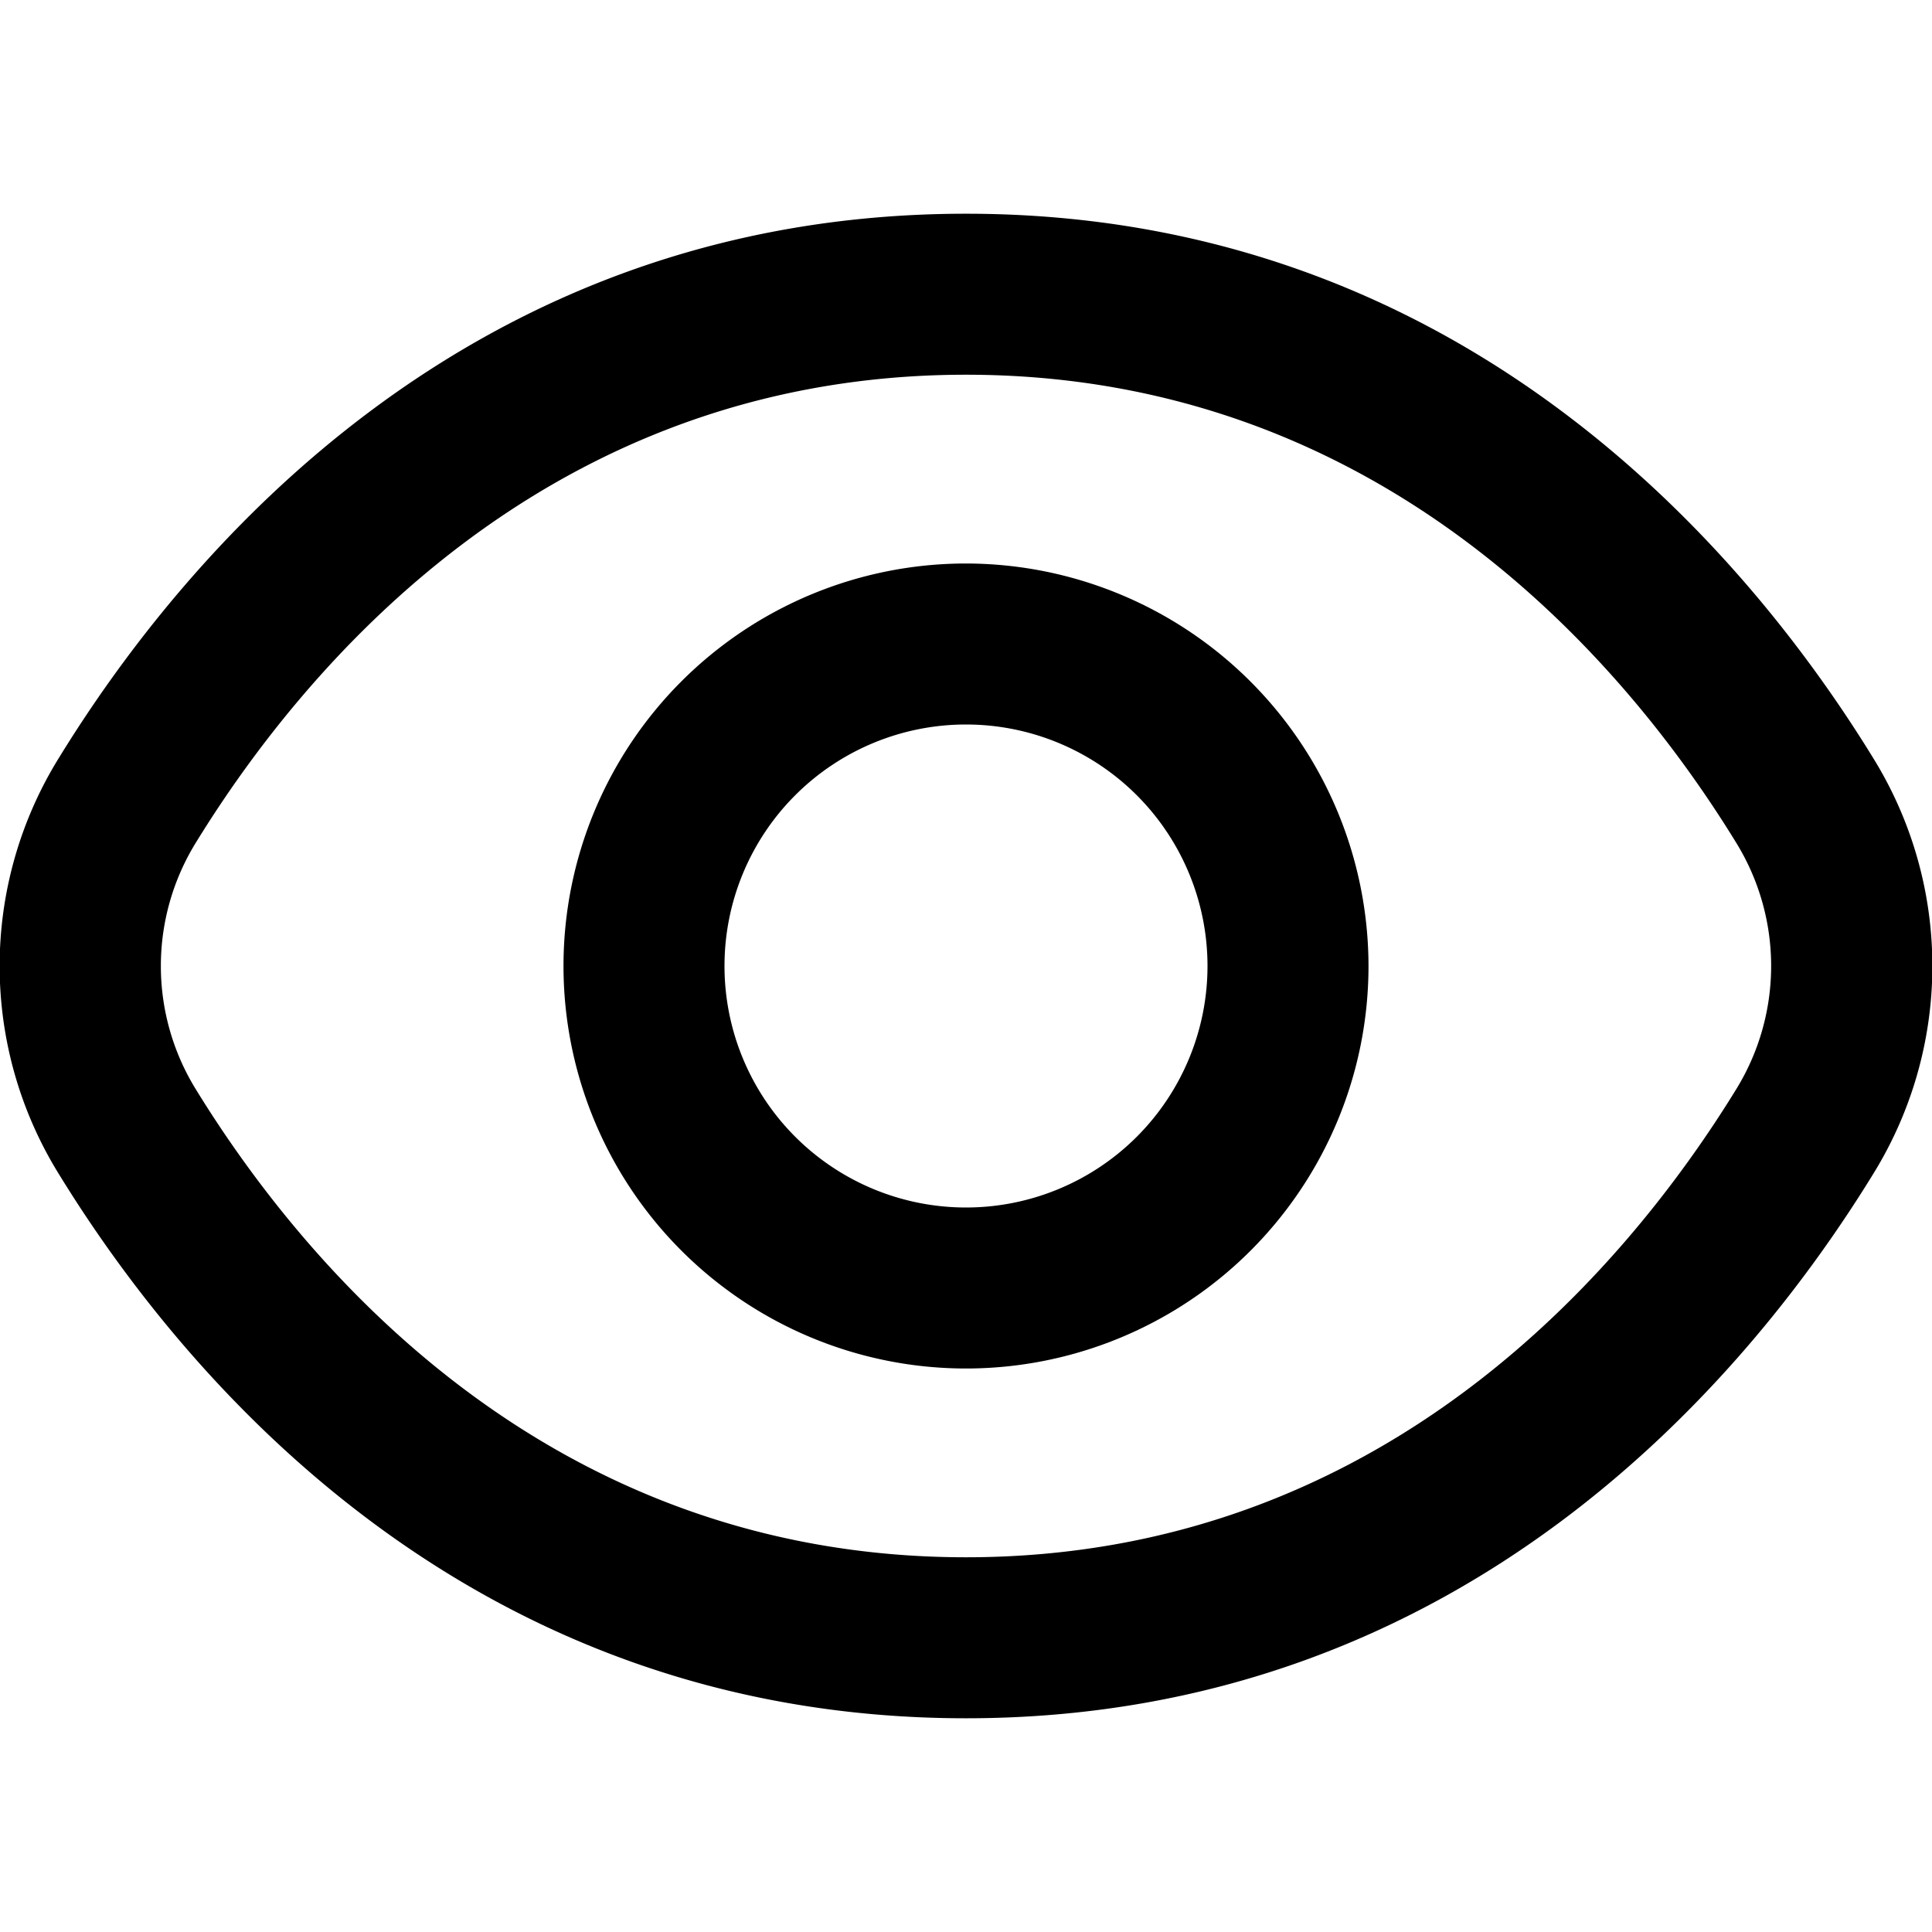 <svg xmlns="http://www.w3.org/2000/svg" version="1.1" xmlns:xlink="http://www.w3.org/1999/xlink" width="512" height="512" x="0" y="0" viewBox="0 0 24 24" style="enable-background:new 0 0 512 512" xml:space="preserve" class=""><g><path d="M23.271 9.419C21.72 6.893 18.192 2.655 12 2.655S2.28 6.893.729 9.419a4.908 4.908 0 0 0 0 5.162C2.28 17.107 5.808 21.345 12 21.345s9.72-4.238 11.271-6.764a4.908 4.908 0 0 0 0-5.162Zm-1.705 4.115C20.234 15.7 17.219 19.345 12 19.345S3.766 15.7 2.434 13.534a2.918 2.918 0 0 1 0-3.068C3.766 8.3 6.781 4.655 12 4.655s8.234 3.641 9.566 5.811a2.918 2.918 0 0 1 0 3.068Z" fill="#000000" opacity="1" data-original="#000000" class=""></path><path d="M12 7a5 5 0 1 0 5 5 5.006 5.006 0 0 0-5-5Zm0 8a3 3 0 1 1 3-3 3 3 0 0 1-3 3Z" fill="#000000" opacity="1" data-original="#000000" class=""></path></g></svg>